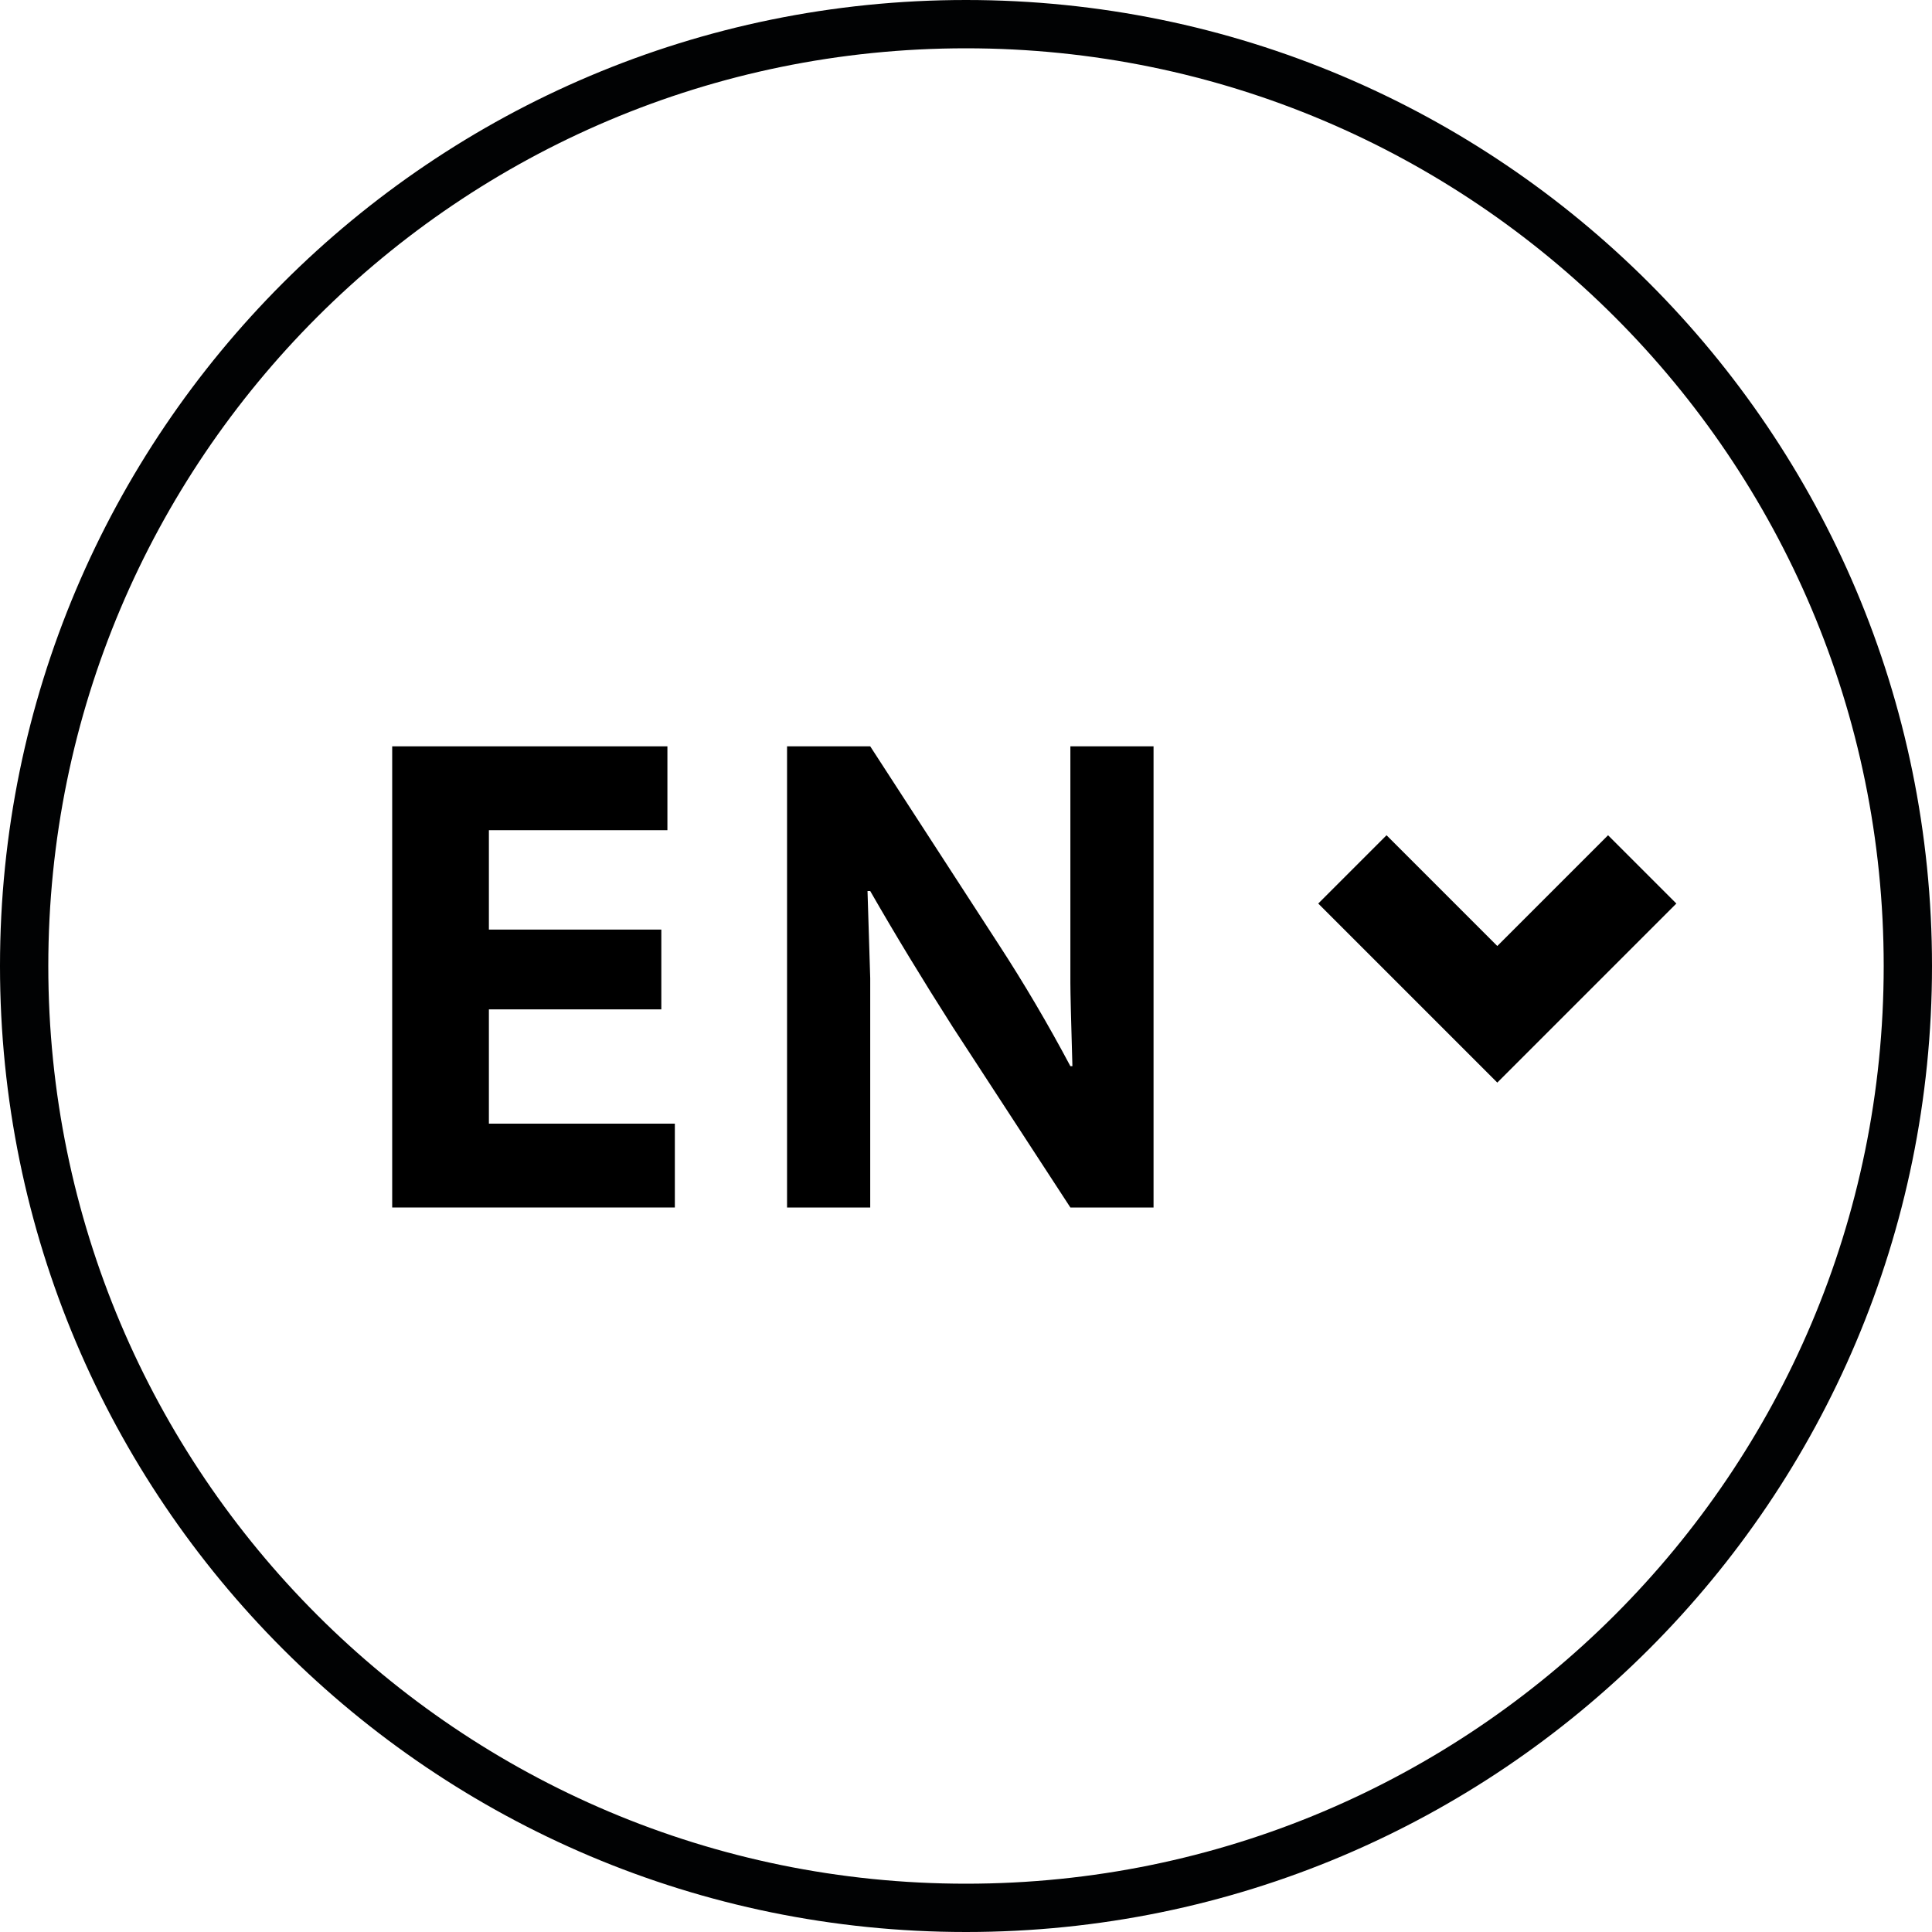<?xml version="1.0" encoding="UTF-8"?> <svg xmlns="http://www.w3.org/2000/svg" width="40" height="40" viewBox="0 0 40 40" fill="none"> <path fill-rule="evenodd" clip-rule="evenodd" d="M20 39C30.493 39 39 30.493 39 20C39 9.507 30.493 1 20 1C9.507 1 1 9.507 1 20C1 30.493 9.507 39 20 39ZM20 40C31.046 40 40 31.046 40 20C40 8.954 31.046 0 20 0C8.954 0 0 8.954 0 20C0 31.046 8.954 40 20 40Z" fill="#010203"></path> <path d="M13.818 15.452V17.188H10.122V19.246H13.692V20.898H10.122V23.264H13.972V25H8.12V15.452H13.818Z" fill="black"></path> <path d="M18.017 18.448H17.961C17.999 19.643 18.017 20.245 18.017 20.254V25H16.295V15.452H18.017L20.677 19.554C21.2 20.357 21.695 21.197 22.161 22.074H22.203C22.175 21.122 22.161 20.548 22.161 20.352V15.452H23.883V25H22.161L19.725 21.262C19.1 20.282 18.531 19.344 18.017 18.448Z" fill="black"></path> <path fill-rule="evenodd" clip-rule="evenodd" d="M27.293 18.707L28.707 17.293L31 19.586L33.293 17.293L34.707 18.707L31 22.414L27.293 18.707Z" fill="black"></path> </svg> 